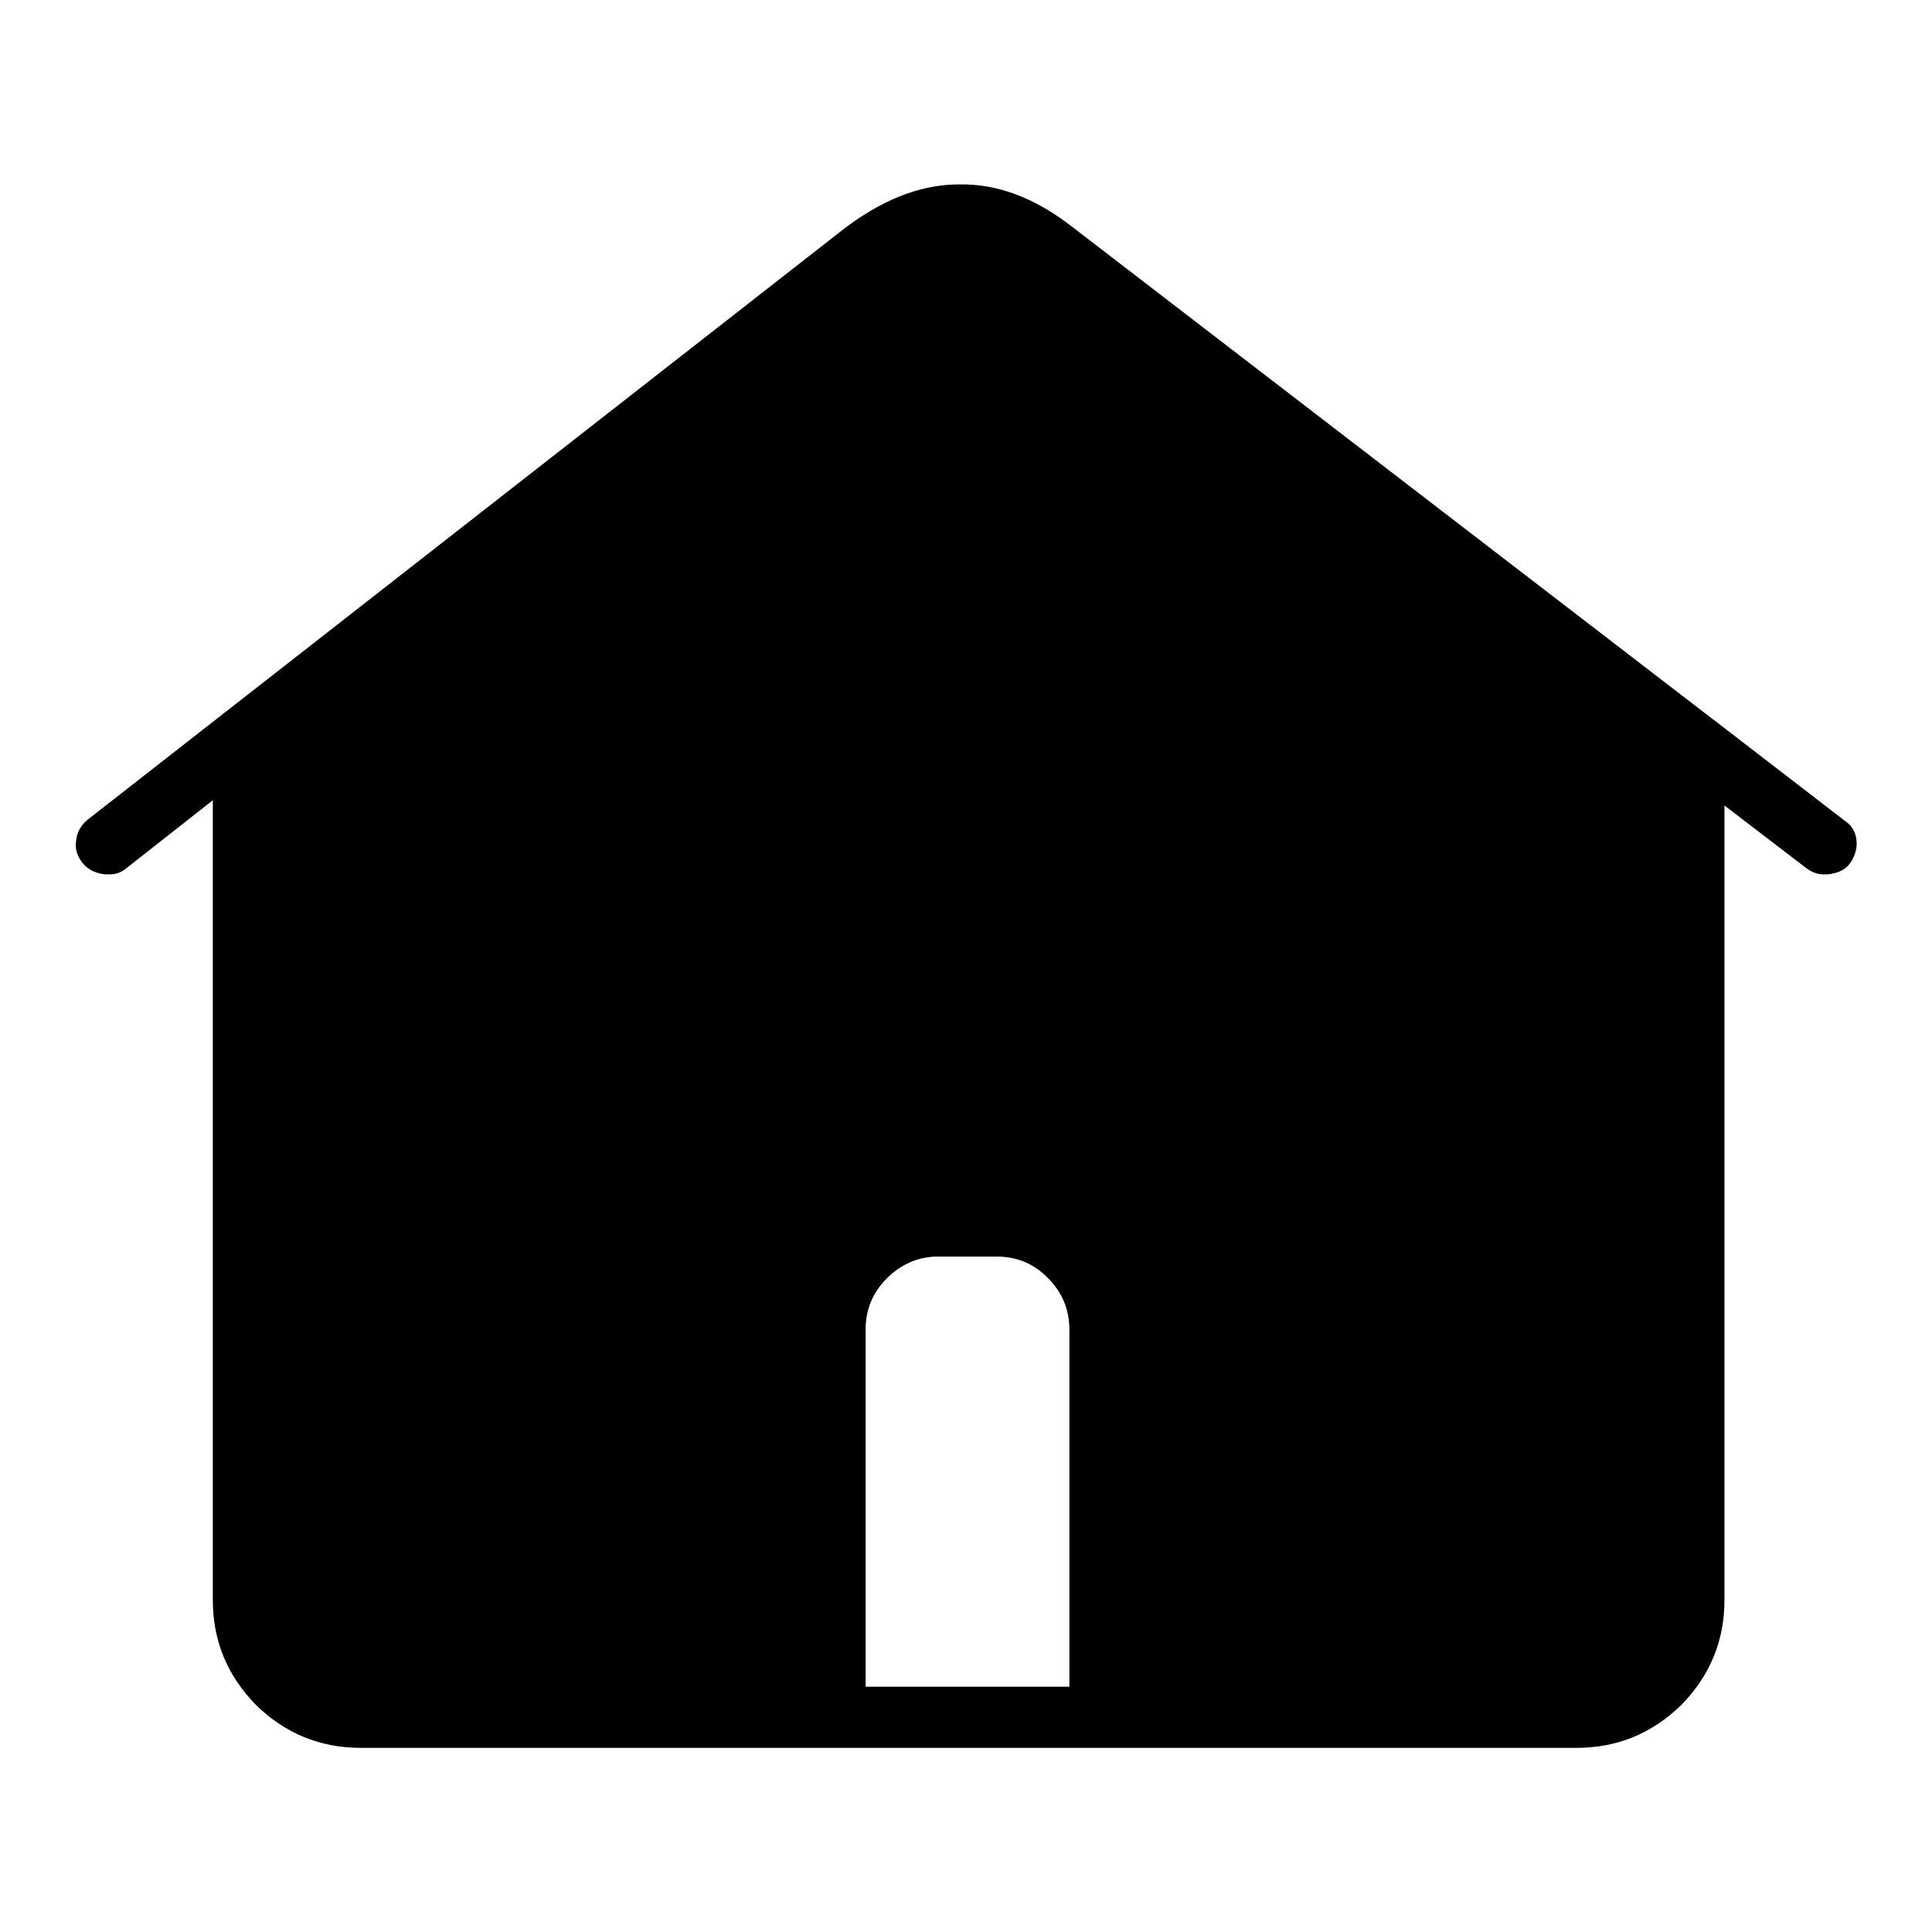 <?xml version="1.0" encoding="utf-8"?>
<!-- Svg Vector Icons : http://www.onlinewebfonts.com/icon -->
<!DOCTYPE svg PUBLIC "-//W3C//DTD SVG 1.1//EN" "http://www.w3.org/Graphics/SVG/1.1/DTD/svg11.dtd">
<svg version="1.1" xmlns="http://www.w3.org/2000/svg" xmlns:xlink="http://www.w3.org/1999/xlink" x="0px" y="0px" viewBox="0 0 256 256" enable-background="new 0 0 256 256" xml:space="preserve">
<g><g><path fill="#000000" d="M227.1,95.4c-0.1-0.1-0.3-0.2-0.4-0.3L142,30c-9.8-7.6-19.8-7.4-30,0.5L30.3,94.4c-0.1,0.1-0.2,0.1-0.4,0.2l-18,14.1c-0.8,0.7-1.3,1.6-1.4,2.6c-0.2,1.1,0.1,2.1,0.8,3c0.7,0.9,1.6,1.3,2.6,1.5c1.1,0.2,2.1-0.1,2.9-0.8l11.7-9.2V212c0,5.4,1.9,10,5.7,13.9c3.9,3.8,8.5,5.7,13.9,5.7h160.8c5.4,0,10-1.9,13.9-5.7c3.8-3.9,5.7-8.5,5.7-13.9V106.5l11.1,8.5c0.9,0.7,1.9,1,3,0.8c1.1-0.2,2-0.6,2.6-1.5c0.6-0.9,0.9-1.9,0.8-2.9c-0.1-1.1-0.6-2-1.5-2.6L227.1,95.4L227.1,95.4L227.1,95.4z M220.5,100.4v111.5c0,3.2-1.1,6-3.4,8.2v0c-2.3,2.3-5.1,3.4-8.3,3.4h-59.2v-47.4c0-4.9-1.7-9-5.2-12.5v0c-3.5-3.5-7.6-5.2-12.5-5.2h-7.7c-4.9,0-9,1.7-12.4,5.2v0c-3.5,3.4-5.2,7.6-5.2,12.5v47.4H48.1c-3.2,0-6-1.1-8.3-3.4c-2.3-2.3-3.4-5-3.4-8.2V99.6l80.4-62.8c6.9-5.4,13.7-5.6,20.3-0.5L220.5,100.4L220.5,100.4L220.5,100.4z M117.5,169.4c1.9-1.9,4.2-2.9,6.8-2.9h7.7c2.7,0,5,0.9,6.9,2.9c1.9,1.9,2.8,4.2,2.8,6.8v47.3h-27v-47.4C114.7,173.6,115.6,171.3,117.5,169.4L117.5,169.4L117.5,169.4z M226.7,95.4c-0.1-0.1-0.3-0.2-0.4-0.3L141.6,30c-9.8-7.6-19.8-7.4-30,0.5L11.5,108.7c-0.8,0.7-1.3,1.6-1.4,2.6c-0.2,1.1,0.1,2.1,0.8,3c0.7,0.9,1.6,1.3,2.6,1.5c1.1,0.2,2.1-0.1,2.9-0.8l11.8-9.2V212c0,5.4,1.9,10,5.7,13.9c3.9,3.8,8.5,5.7,13.9,5.7h160.8c5.4,0,10-1.9,13.9-5.7c3.8-3.9,5.7-8.5,5.7-13.9V106.5l11.1,8.5c0.9,0.7,1.9,1,3,0.8c1.1-0.2,2-0.6,2.6-1.5c0.6-0.9,0.9-1.9,0.8-2.9c-0.1-1.1-0.6-2-1.5-2.6L226.7,95.4L226.7,95.4L226.7,95.4z M123.9,162.6h7.7c3.8,0,7,1.3,9.7,4c2.7,2.7,4,5.9,4,9.7v47.4h-35v-47.4c0-3.8,1.3-7,4-9.7C117,163.9,120.2,162.6,123.9,162.6L123.9,162.6L123.9,162.6z"/></g></g>
</svg>